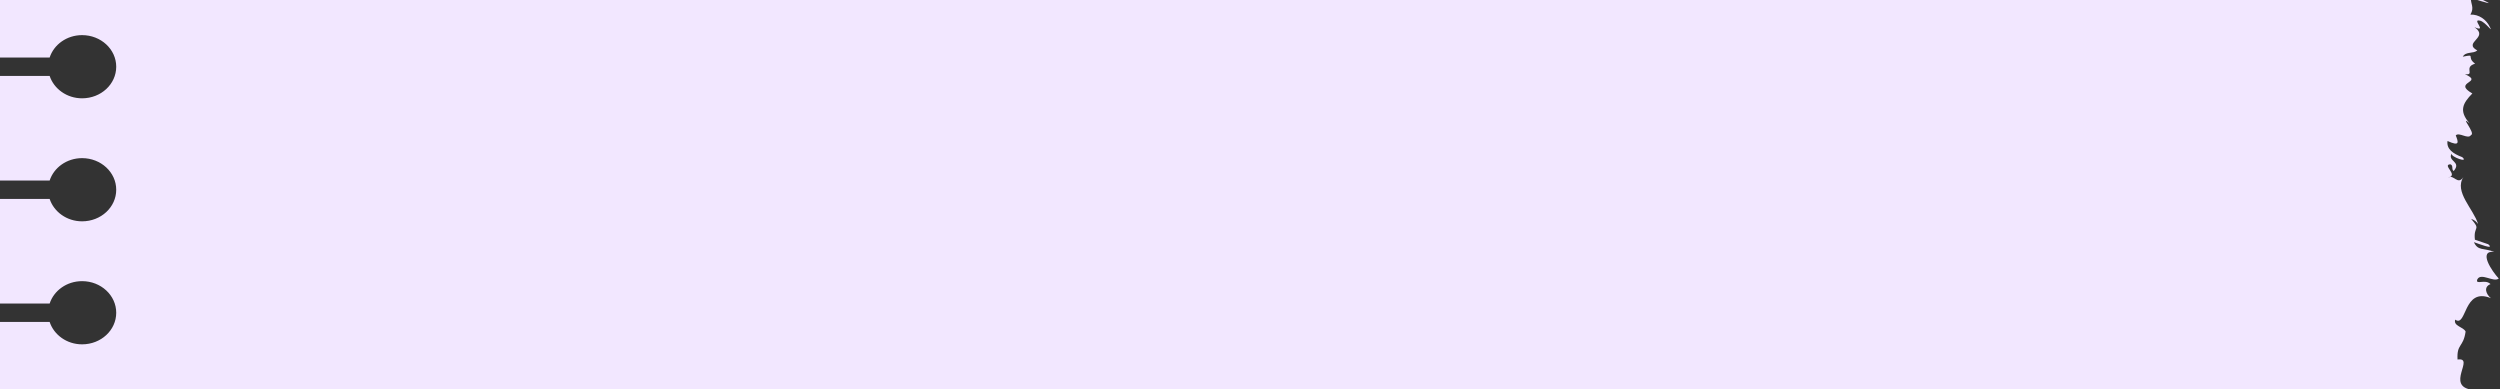 <?xml version="1.0" encoding="UTF-8"?> <svg xmlns="http://www.w3.org/2000/svg" width="443" height="69" viewBox="0 0 443 69" fill="none"><rect x="0" y="0" width="443" height="69" fill="#333333" stroke="none"/><g clip-path="url(#clip0_70_738)"><path fill-rule="evenodd" clip-rule="evenodd" d="M429.93 107.39C429.396 107.128 428.563 107.012 428.689 106.474C430.056 107.375 429.914 105.281 430.794 105.209C430.653 103.944 428.657 105.5 428.61 103.973C430.935 103.58 432.883 103.755 433.26 103.071C434.564 104.031 431.218 105.281 433.684 104.7C434.266 106.125 434.109 103.275 433.904 102.795C433.197 102.082 431.815 103.566 432.019 102.155C433.386 102.039 431.705 100.177 433.355 100.134C432.035 101.224 435.083 102.489 433.951 101.326C433.857 100.279 432.915 99.596 432.286 98.781C435.428 99.028 432.208 98.621 433.622 96.76C434.203 96.876 434.925 97.284 435.208 96.804C433.449 96.004 434.533 94.884 435.601 94.463C431.627 93.125 435.271 90.754 433.732 88.37C434.627 88.617 435.428 88.617 435.962 88.137C434.8 87.555 433.465 87.032 433.009 86.145C434.25 84.778 434.863 87.046 435.884 85.636C434.376 84.429 437.298 86.043 437.172 85.083C435.978 84.749 434.847 84.385 435.161 83.411C436.528 83.702 437.973 85.781 439.403 84.85C438.24 84.022 436.748 83.324 436.151 82.262C436.873 81.724 436.968 79.863 435.648 78.132C436.481 78.845 438.004 77.303 437.109 77.143C436.622 78.001 435.507 77.594 434.706 77.812C436.276 77.609 434.596 75.747 436.041 75.791C435.727 76.533 435.962 77.042 436.465 77.42C436.104 75.398 437.439 76.198 438.743 75.718C437.957 75.457 437.172 75.18 436.386 74.918C437.423 74.046 436.166 72.446 437.25 72.737C437.235 73.304 439.34 74.017 438.193 73.057C435.774 71.341 438.13 70.92 438.162 69.087C433.166 68.477 438.696 63.256 435.475 63.707C435.318 60.842 436.496 61.627 436.905 58.748C436.544 57.934 434.674 57.774 435.067 56.64C437.14 58.108 436.449 50.794 441.398 52.844C440.565 52.19 440 50.867 441.319 50.343C440.377 49.383 438.649 50.547 438.963 49.543C439.591 48.206 441.853 50.111 442.78 49.354C441.602 48.104 439.041 44.337 441.979 44.628C440.047 43.887 439.088 44.497 438.381 42.912C439.073 43.145 442.183 44.381 440.911 43.276C440.125 43.014 439.34 42.738 438.554 42.476C438.256 39.961 439.717 40.877 437.879 38.783C438.539 38.986 438.837 39.335 439.12 39.699C438.303 37.008 434.831 33.998 436.512 31.381C435.491 32.893 434.847 30.857 433.81 31.454C435.758 31.076 432.648 29.2 434.203 29.112C434.815 29.331 434.329 30.029 434.8 30.305C436.245 28.603 433.653 28.618 434.423 27.207C434.234 27.818 437.58 28.952 436.308 27.847C434.658 27.222 433.496 26.408 433.7 24.983C435.884 25.986 435.648 25.215 435.161 23.994C435.742 23.339 437.376 24.779 437.863 23.921C438.774 23.688 435.68 20.198 437.612 21.856C435.664 19.66 436.402 18.293 438.099 16.563C434.454 14.469 440.267 14.673 436.779 13.146C438.664 13.378 436.465 11.91 438.586 11.284C436.936 10.063 438.853 9.554 436.402 10.048C436.952 9.074 438.24 9.568 438.978 8.943C436.324 7.489 441.178 6.689 438.476 4.813C440.895 5.86 437.847 3.257 439.465 3.665C440.377 3.839 441.932 6.093 441.178 4.741C440.581 3.476 439.261 2.516 437.753 2.588C438.523 1.294 437.753 0.654 437.847 -0.349C444.351 1.672 439.151 -0.131 436.779 -1.701C437.423 -1.963 438.067 -2.239 438.711 -2.53C436.779 -3.257 438.727 -2.85 439.057 -3.403C438.334 -3.941 436.072 -3.81 436.402 -4.799C436.873 -4.77 438.633 -5.889 437.565 -6.384C435.161 -4.319 433.417 -11.052 437.565 -11.837C435.035 -13.364 432.459 -15.429 433.574 -16.65C432.255 -17.712 432.648 -15.356 431.344 -16.417C432.522 -17.494 431.721 -18.104 433.622 -18.119C431.469 -19.791 431.627 -21.362 434.061 -21.943C433.449 -22.496 430.197 -24.386 431.799 -25.68C431.155 -25.913 430.684 -25.826 430.213 -25.724C430.81 -28.356 429.302 -27.905 429.883 -30.29C432.459 -30.29 429.883 -30.654 429.757 -31.323C432.789 -34.187 431.485 -34.565 432.648 -37.285C430.857 -37.983 428.736 -40.426 429.914 -41.182C430.464 -41.051 430.401 -40.295 430.857 -40.862C430.433 -41.225 430.087 -41.618 429.867 -42.069L0 -42.069L-1.00895e-09 -33.402L8.797 -33.402C9.551 -35.7 11.829 -37.372 14.547 -37.372C17.877 -37.372 20.595 -34.871 20.595 -31.773C20.595 -28.676 17.893 -26.175 14.547 -26.175C11.829 -26.175 9.551 -27.862 8.797 -30.145L-1.38815e-09 -30.145L-3.54655e-09 -11.604L8.797 -11.604C9.551 -13.902 11.829 -15.574 14.547 -15.574C17.877 -15.574 20.595 -13.073 20.595 -9.975C20.595 -6.878 17.893 -4.377 14.547 -4.377C11.829 -4.377 9.551 -6.049 8.797 -8.347L-3.92575e-09 -8.347L-6.08416e-09 10.194L8.797 10.194C9.551 7.896 11.829 6.224 14.547 6.224C17.877 6.224 20.595 8.725 20.595 11.822C20.595 14.92 17.893 17.421 14.547 17.421C11.829 17.421 9.551 15.734 8.797 13.451L-6.46336e-09 13.451L-8.62176e-09 31.992L8.797 31.992C9.551 29.694 11.829 28.022 14.547 28.022C17.877 28.022 20.595 30.523 20.595 33.62C20.595 36.718 17.893 39.219 14.547 39.219C11.829 39.219 9.551 37.532 8.797 35.249L-9.00096e-09 35.249L-1.11594e-08 53.789L8.797 53.789C9.551 51.492 11.829 49.82 14.547 49.82C17.877 49.82 20.595 52.321 20.595 55.418C20.595 58.516 17.893 61.017 14.547 61.017C11.829 61.017 9.551 59.33 8.797 57.047L-1.15386e-08 57.047L-1.3697e-08 75.587L8.797 75.587C9.551 73.29 11.829 71.618 14.547 71.618C17.877 71.618 20.595 74.119 20.595 77.216C20.595 80.314 17.893 82.815 14.547 82.815C11.829 82.815 9.551 81.128 8.797 78.845L-1.40762e-08 78.845L-1.62346e-08 97.385L8.797 97.385C9.551 95.088 11.829 93.415 14.547 93.415C17.877 93.415 20.595 95.917 20.595 99.014C20.595 102.111 17.893 104.613 14.547 104.613C11.829 104.613 9.551 102.926 8.797 100.643L-1.66138e-08 100.643L-1.76176e-08 109.266L427.668 109.266C428.139 108.161 429.521 108.844 429.93 107.594L429.93 107.39Z" fill="#F2E7FF"></path></g><defs><clipPath id="clip0_70_738"><rect width="443" height="69" fill="white"></rect></clipPath></defs></svg> 